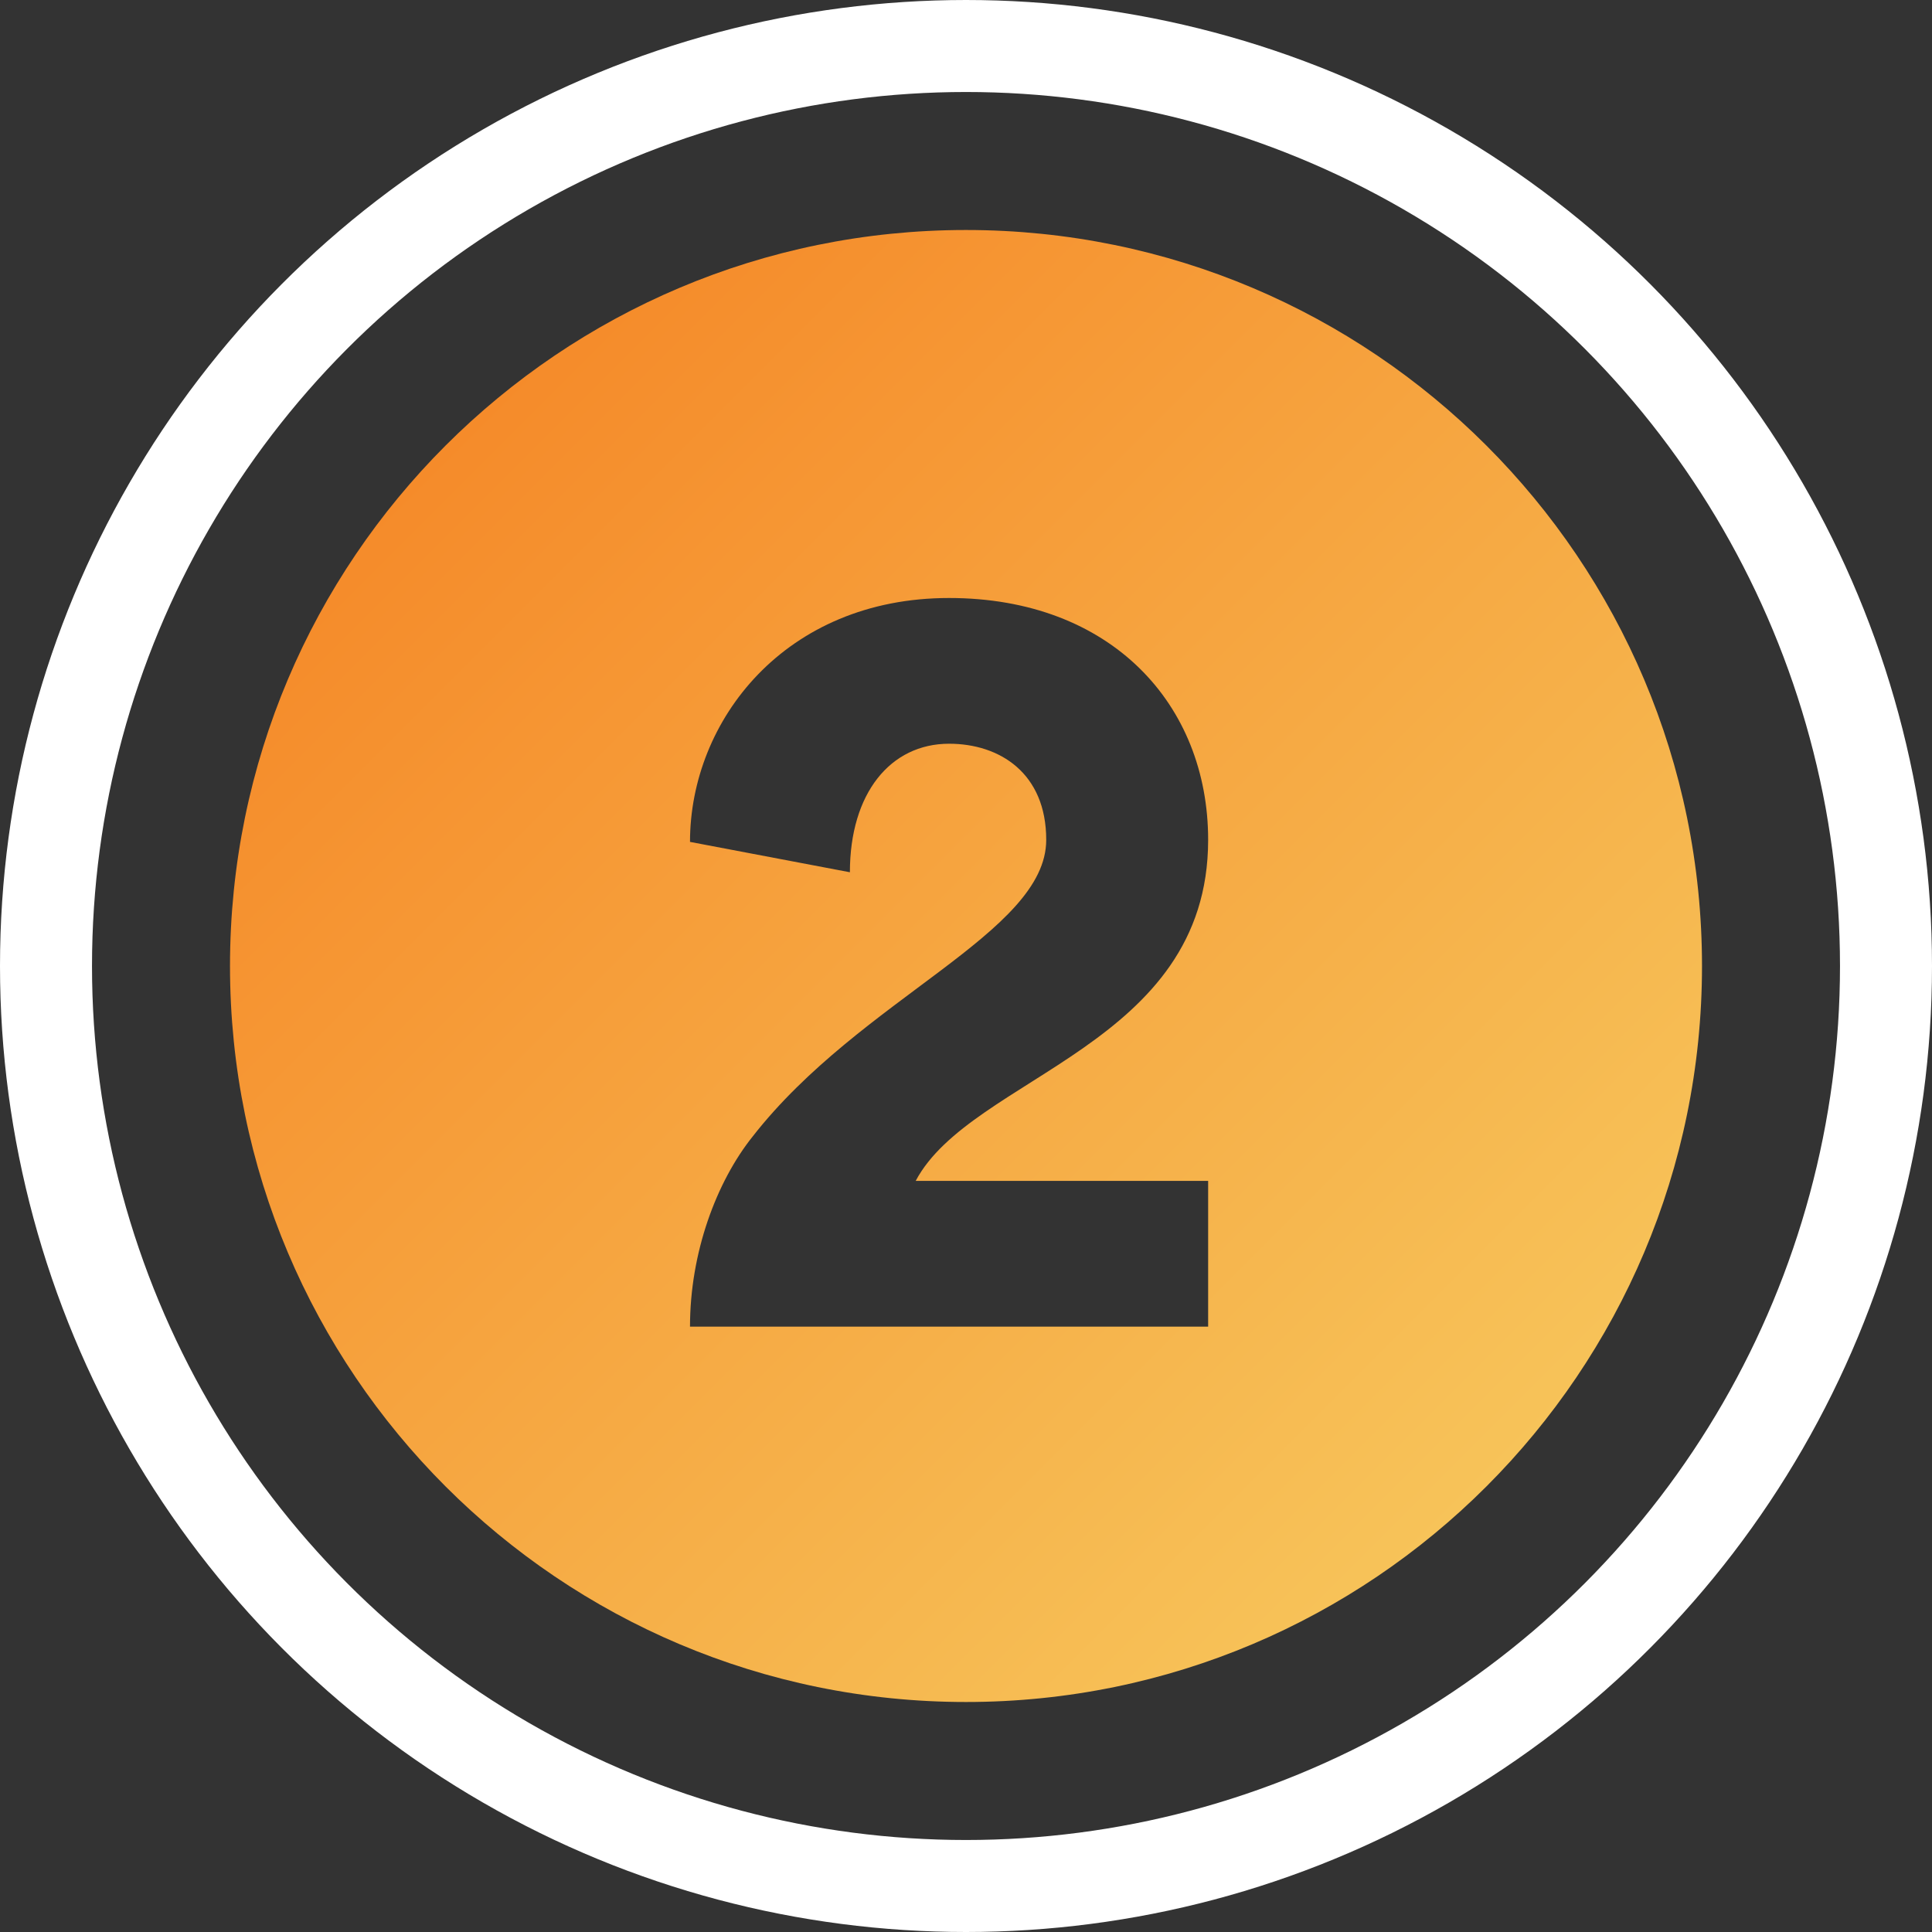<?xml version="1.0" encoding="UTF-8"?>
<svg width="42px" height="42px" viewBox="0 0 42 42" version="1.1" xmlns="http://www.w3.org/2000/svg" xmlns:xlink="http://www.w3.org/1999/xlink">
    <rect x="0" y="0" width="42" height="42" fill="#333333" stroke="none"/>
    <title>Artboard</title>
    <defs>
        <linearGradient x1="3.71230824e-14%" y1="2.42861287e-13%" x2="100%" y2="100%" id="linearGradient-1">
            <stop stop-color="#F57F20" offset="0%"></stop>
            <stop stop-color="#F7CF63" offset="100%"></stop>
        </linearGradient>
    </defs>
    <g id="Artboard" stroke="none" stroke-width="1" fill="none" fill-rule="evenodd">
        <path d="M21,5 C29.837,5 37,12.163 37,21 C37,29.837 29.837,37 21,37 C12.163,37 5,29.837 5,21 C5,12.163 12.163,5 21,5 Z M20.632,13 C17.068,13 15,15.662 15,18.302 L18.476,18.962 C18.476,17.246 19.356,16.168 20.632,16.168 C21.732,16.168 22.744,16.806 22.744,18.258 C22.744,20.282 18.718,21.69 16.364,24.704 C15.572,25.694 15,27.234 15,28.84 L26.264,28.84 L26.264,25.672 L19.906,25.672 C21.116,23.384 26.264,22.746 26.264,18.258 C26.264,15.31 24.152,13 20.632,13 Z" id="Combined-Shape" fill="url(#linearGradient-1)"></path>
        <circle id="Oval-Copy-10" stroke="#FFFFFF" stroke-width="2" cx="21" cy="21" r="20"></circle>
    </g>
</svg>